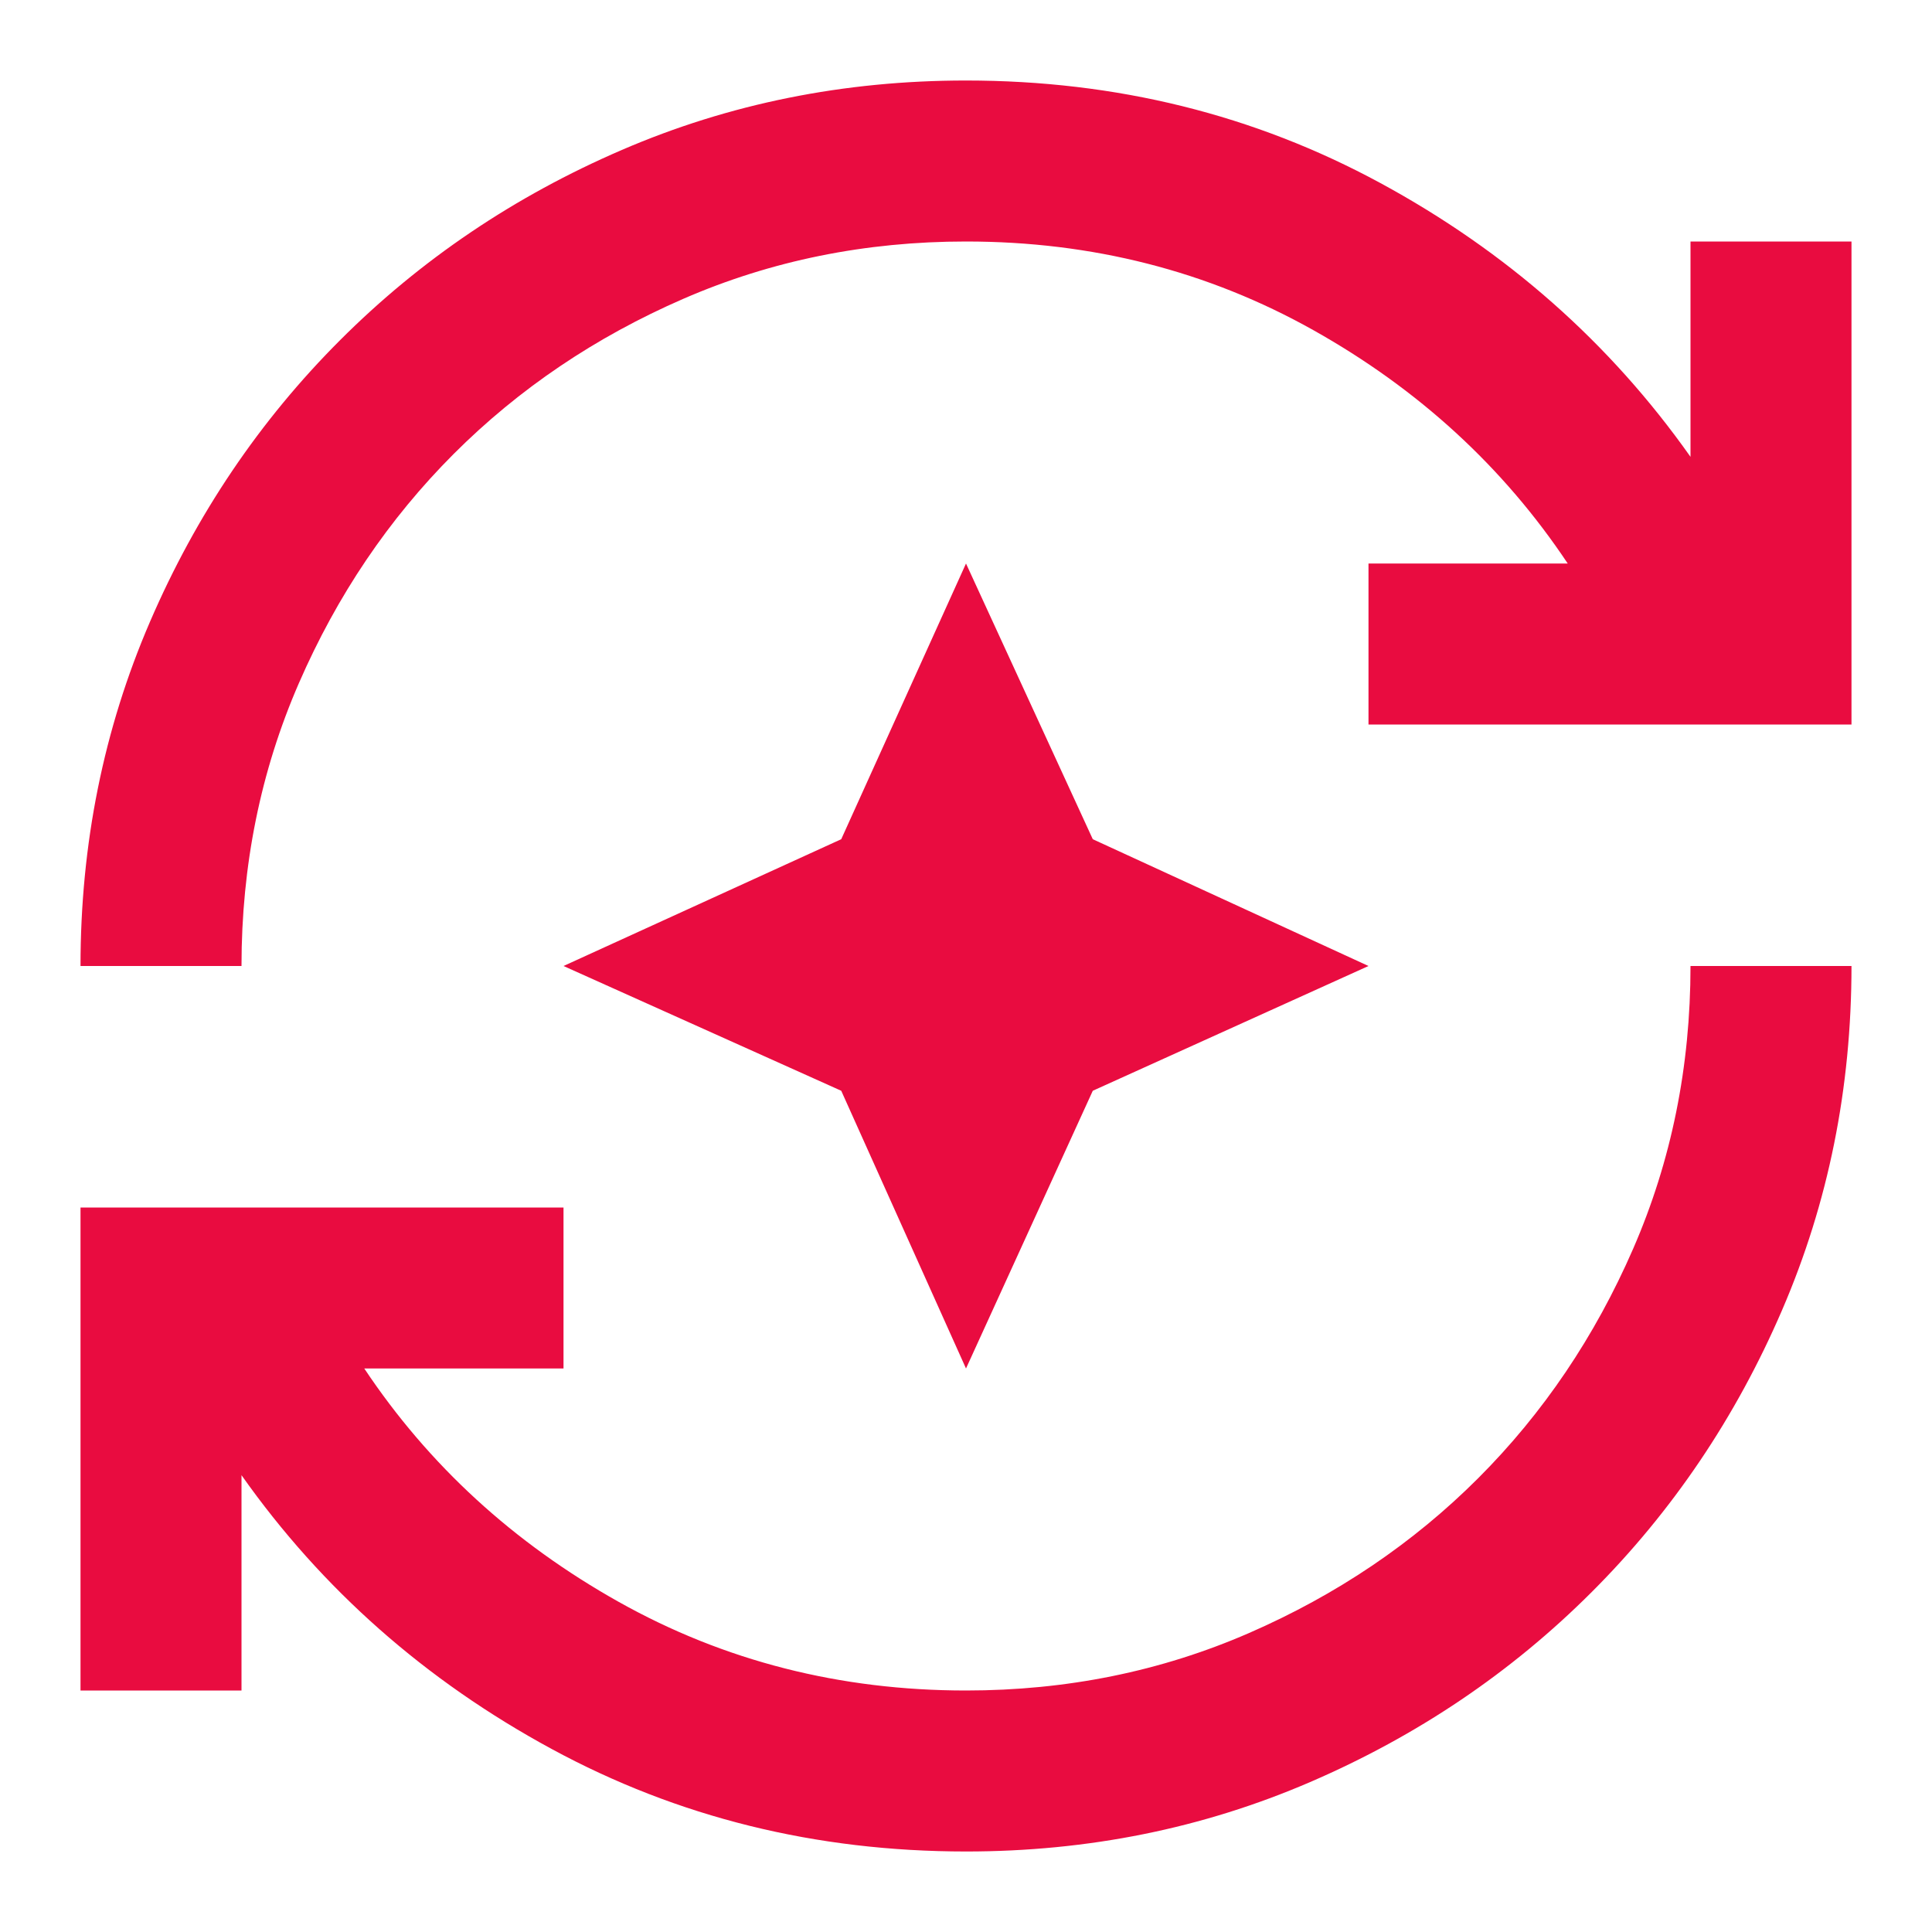 <?xml version="1.0" encoding="UTF-8"?>
<svg xmlns="http://www.w3.org/2000/svg" width="64" height="64" viewBox="0 0 64 64" fill="none">
  <mask id="mask0_2_572" style="mask-type:alpha" maskUnits="userSpaceOnUse" x="0" y="0" width="64" height="64">
    <rect width="64" height="64" fill="#D9D9D9"></rect>
  </mask>
  <g mask="url(#mask0_2_572)">
    <path d="M32 61.333C27.022 61.333 22.444 60.2 18.267 57.933C14.089 55.667 10.667 52.645 8 48.867V56H2.667V40H18.667V45.333H12.067C14.2 48.533 17.011 51.111 20.5 53.067C23.989 55.022 27.822 56 32 56C35.333 56 38.456 55.367 41.367 54.1C44.278 52.833 46.811 51.122 48.967 48.967C51.122 46.811 52.833 44.278 54.1 41.367C55.367 38.456 56 35.333 56 32H61.333C61.333 36.044 60.567 39.844 59.033 43.4C57.5 46.956 55.4 50.067 52.733 52.733C50.067 55.4 46.956 57.5 43.4 59.033C39.844 60.567 36.044 61.333 32 61.333ZM2.667 32C2.667 27.956 3.433 24.156 4.967 20.6C6.5 17.044 8.6 13.933 11.267 11.267C13.933 8.6 17.044 6.5 20.6 4.967C24.155 3.433 27.956 2.667 32 2.667C36.978 2.667 41.556 3.8 45.733 6.067C49.911 8.333 53.333 11.356 56 15.133V8H61.333V24H45.333V18.667H51.933C49.8 15.467 46.989 12.889 43.5 10.933C40.011 8.978 36.178 8 32 8C28.667 8 25.544 8.633 22.633 9.9C19.722 11.167 17.189 12.878 15.033 15.033C12.878 17.189 11.167 19.722 9.9 22.633C8.633 25.544 8 28.667 8 32H2.667ZM32 45.333L27.867 36.133L18.667 32L27.867 27.8L32 18.667L36.2 27.8L45.333 32L36.2 36.133L32 45.333Z" fill="#E90C40"></path>
  </g>
</svg>
